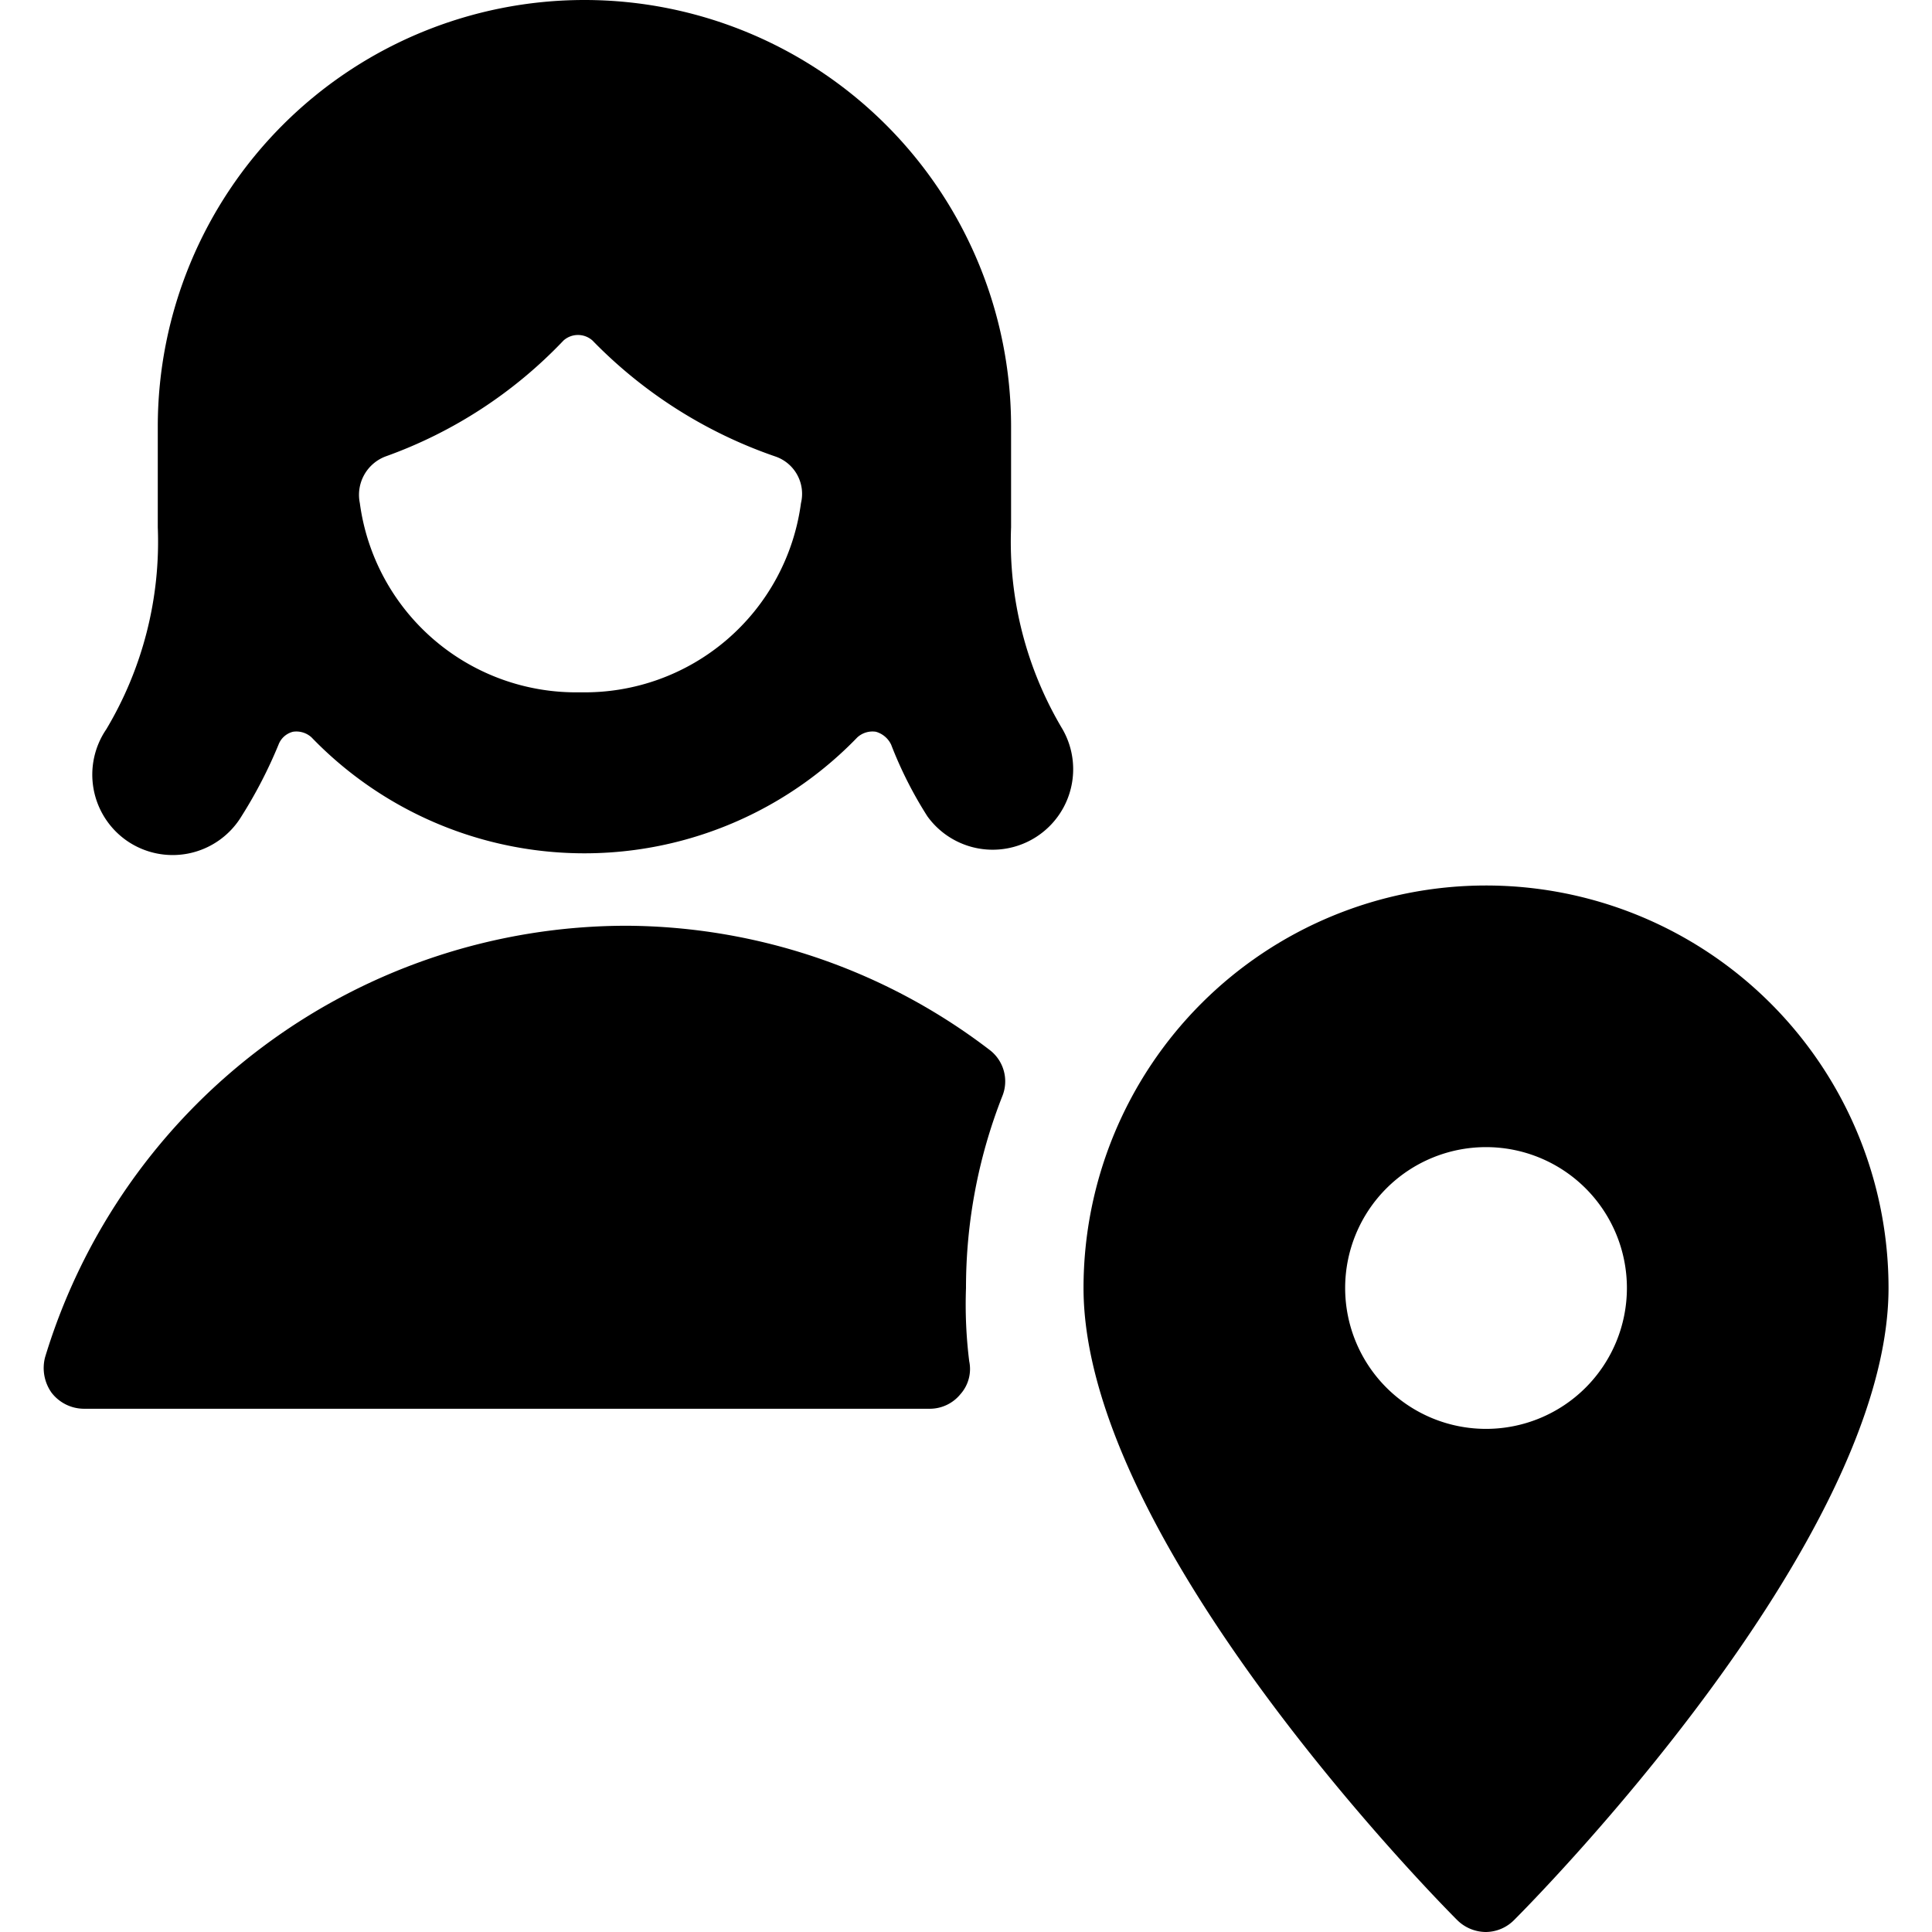 <svg xmlns="http://www.w3.org/2000/svg" viewBox="0 0 24 24"><g><path d="M12 16a6.5 6.5 0 0 1 0.45 -2.38 0.49 0.49 0 0 0 -0.16 -0.58 7.48 7.48 0 0 0 -4.5 -1.54 7.55 7.55 0 0 0 -7.23 5.36 0.53 0.53 0 0 0 0.08 0.44 0.51 0.51 0 0 0 0.4 0.2h10.51a0.49 0.49 0 0 0 0.38 -0.18 0.47 0.47 0 0 0 0.11 -0.41A5.69 5.69 0 0 1 12 16Z" fill="#000000" stroke-width="1"></path><path d="M18.46 11a5 5 0 0 0 -5 5c0 3.17 4.45 7.66 4.64 7.85a0.51 0.51 0 0 0 0.36 0.15 0.5 0.5 0 0 0 0.35 -0.15c0.19 -0.19 4.65 -4.68 4.65 -7.85a5 5 0 0 0 -5 -5Zm1.75 5a1.75 1.75 0 1 1 -1.75 -1.75A1.75 1.75 0 0 1 20.21 16Z" fill="#000000" stroke-width="1"></path><path d="M1.57 10.44a1 1 0 0 0 1.43 -0.3 5.76 5.76 0 0 0 0.46 -0.89 0.26 0.26 0 0 1 0.18 -0.16 0.28 0.28 0 0 1 0.23 0.07 4.71 4.71 0 0 0 6.78 0 0.28 0.28 0 0 1 0.23 -0.07 0.3 0.3 0 0 1 0.19 0.16 5 5 0 0 0 0.45 0.89 1 1 0 0 0 1.68 -1.08 4.54 4.54 0 0 1 -0.64 -2.51V5.3a5.3 5.3 0 0 0 -10.6 0v1.25a4.54 4.54 0 0 1 -0.64 2.51 1 1 0 0 0 0.25 1.38ZM7.21 8.6a2.71 2.71 0 0 1 -2.74 -2.35 0.51 0.51 0 0 1 0.32 -0.58A5.69 5.69 0 0 0 7 4.23a0.27 0.27 0 0 1 0.36 0 5.8 5.8 0 0 0 2.27 1.44 0.49 0.49 0 0 1 0.32 0.58A2.71 2.71 0 0 1 7.21 8.6Z" fill="#000000" stroke-width="1"></path></g></svg>